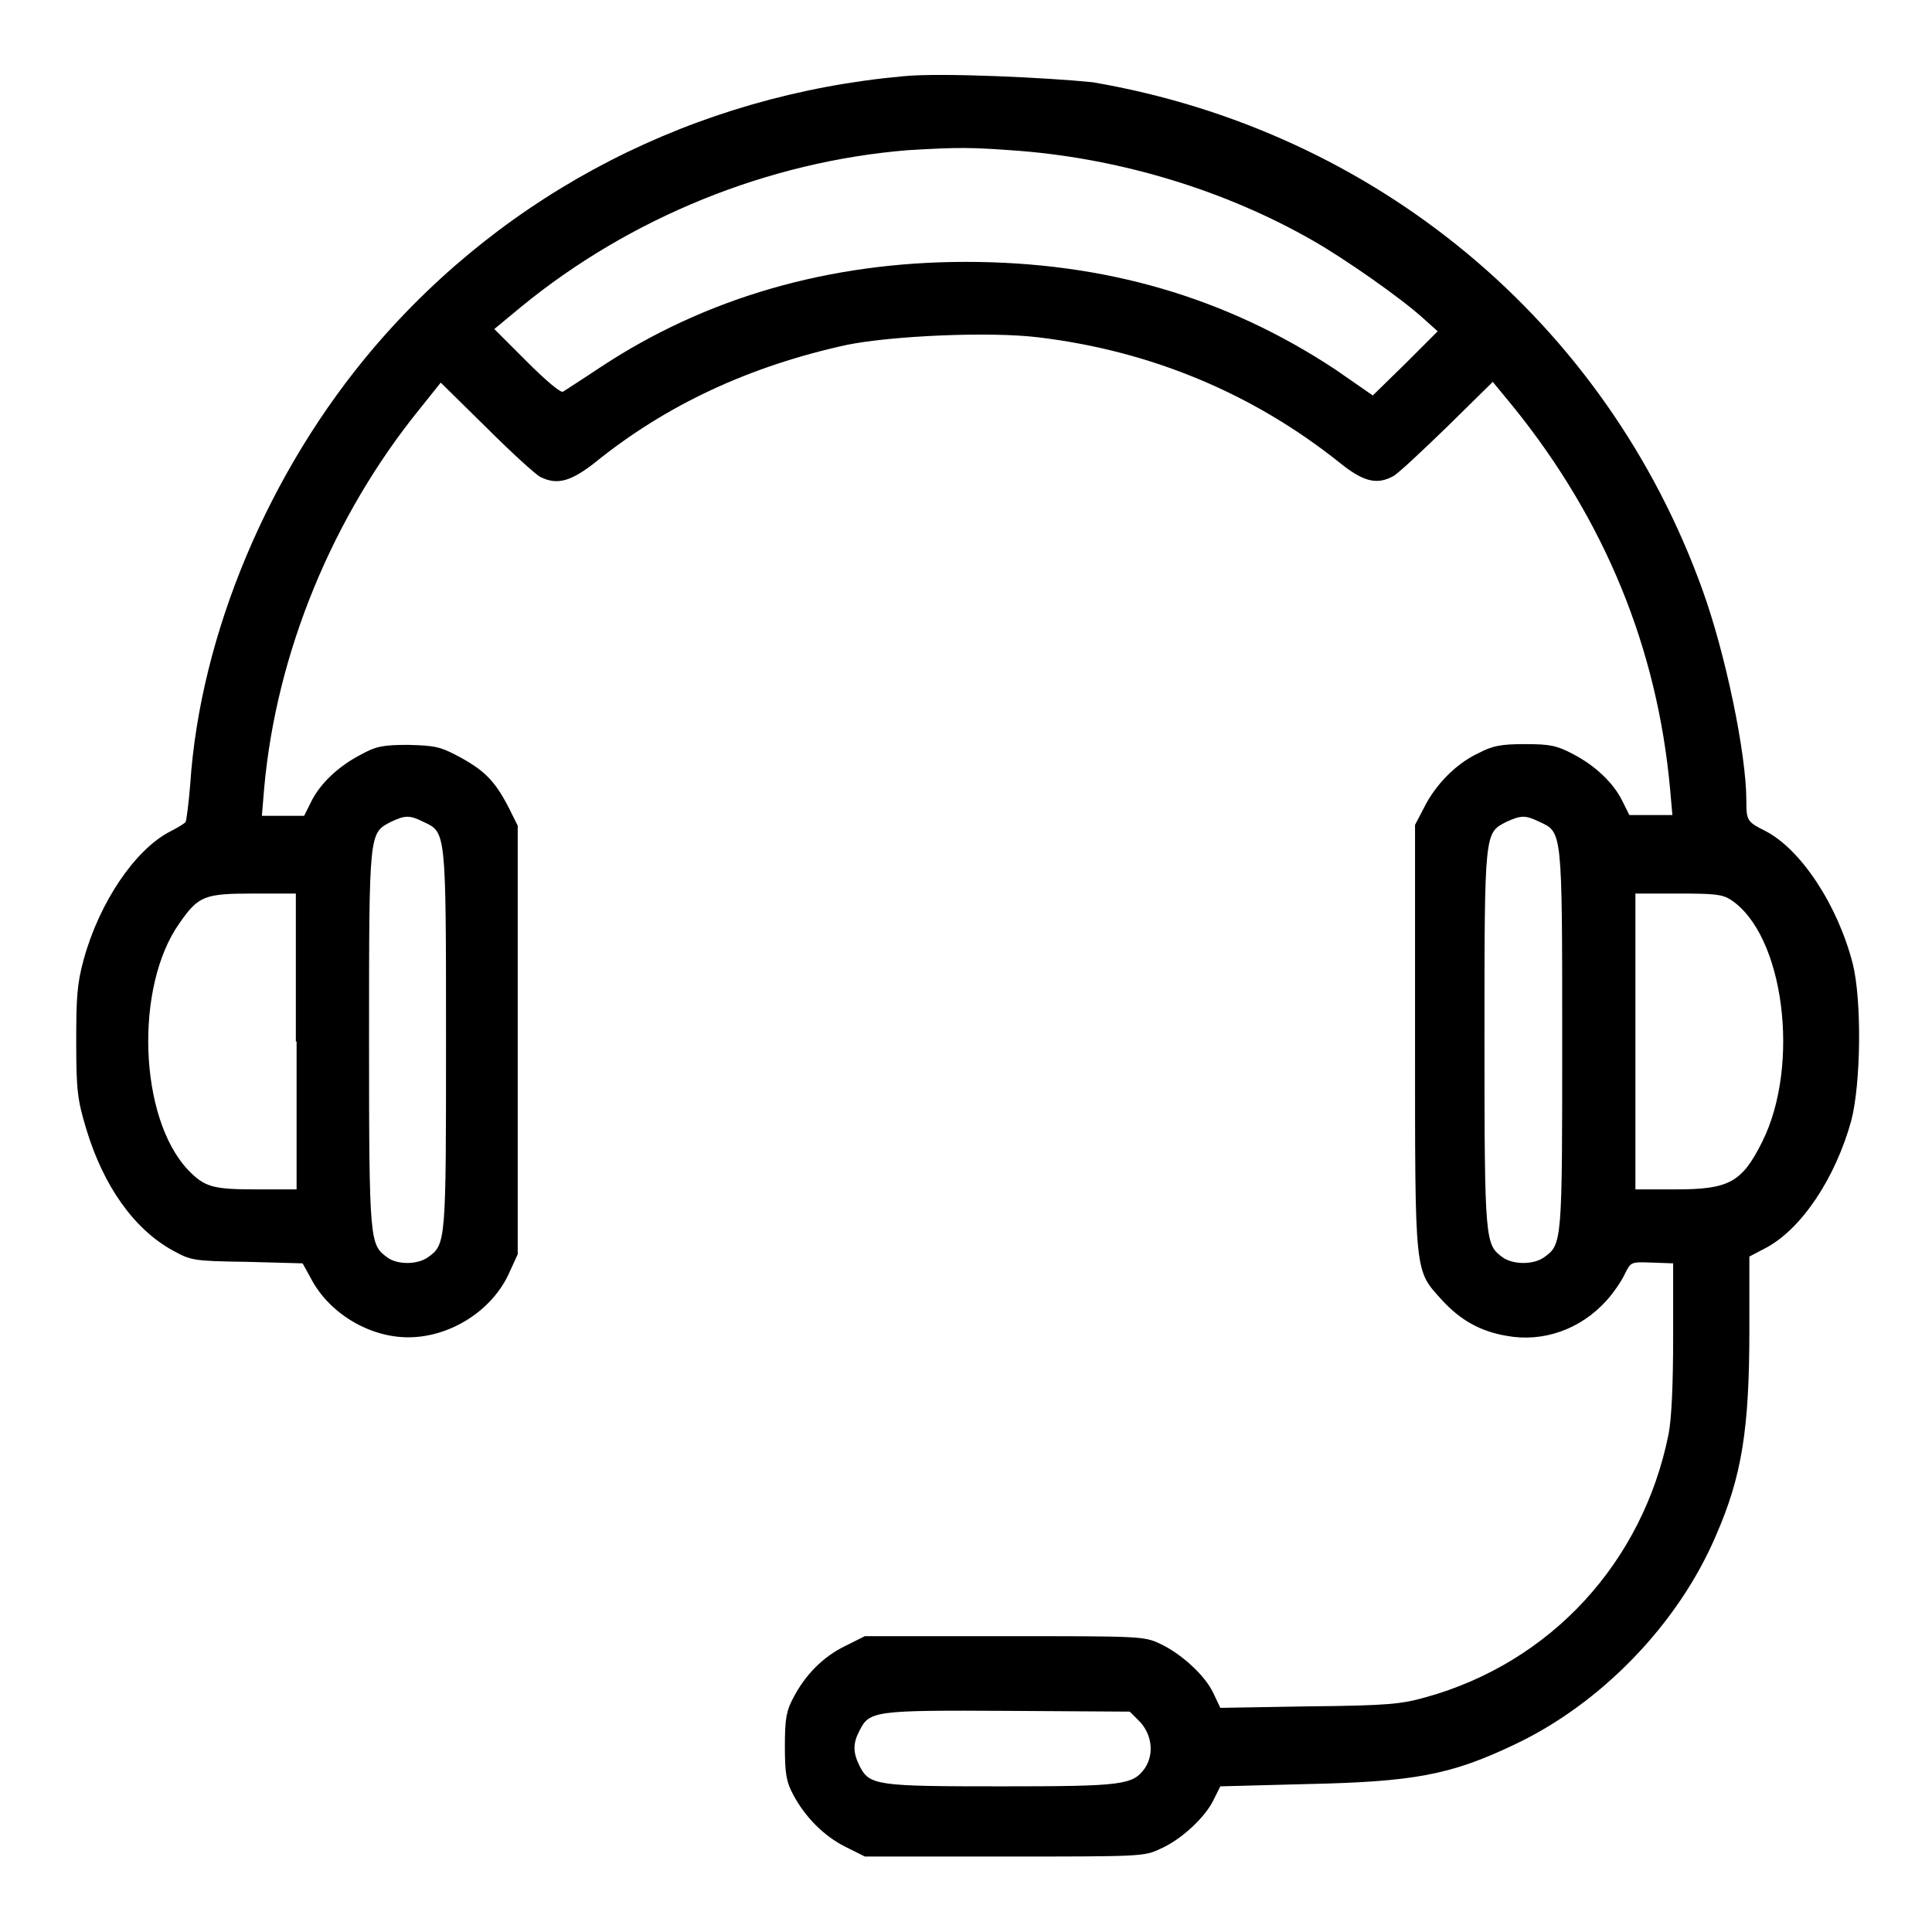 <?xml version="1.0" encoding="utf-8"?>
<!-- Svg Vector Icons : http://www.onlinewebfonts.com/icon -->
<!DOCTYPE svg PUBLIC "-//W3C//DTD SVG 1.1//EN" "http://www.w3.org/Graphics/SVG/1.1/DTD/svg11.dtd">
<svg version="1.1" xmlns="http://www.w3.org/2000/svg" xmlns:xlink="http://www.w3.org/1999/xlink" x="0px" y="0px" viewBox="0 0 256 256" enable-background="new 0 0 256 256" xml:space="preserve">
<g><g><g><path fill="#000000" d="M119.7,10.1C92.1,12.6,67.2,25.4,49.6,46c-14,16.4-23.1,38.1-24.4,58c-0.2,2.5-0.5,4.7-0.6,4.9c-0.1,0.2-1.1,0.8-2.1,1.3c-4.6,2.4-9.3,9.3-11.4,16.9c-0.9,3.3-1,5-1,11.1c0,6.4,0.2,7.6,1.3,11.3c2.3,7.7,6.4,13.4,11.5,16.2c2.4,1.3,2.6,1.4,9.8,1.5l7.4,0.2l1.1,2c2.4,4.6,7.7,7.8,12.9,7.8c5.6,0,11.2-3.6,13.4-8.6l1.1-2.4v-28.4v-28.4l-1.2-2.4c-1.8-3.5-3.2-4.9-6.5-6.7c-2.6-1.4-3.3-1.5-6.8-1.6c-3.4,0-4.3,0.2-6.3,1.3c-2.9,1.5-5.4,3.8-6.6,6.3l-0.9,1.8h-2.8h-2.8l0.3-3.6c1.6-18,9.1-36.1,20.6-50.3l2.8-3.5l6.1,6c3.3,3.3,6.5,6.2,7.1,6.5c2.2,1.1,4,0.6,7.1-1.8c9.6-7.8,20.7-12.9,33.5-15.7c5.9-1.2,18.9-1.8,25.4-1c15,1.8,28.5,7.5,39.9,16.6c3.1,2.5,4.9,3,7.1,1.8c0.6-0.3,3.7-3.2,7.1-6.5l6.1-6l2.8,3.4c12,14.9,19,31.8,20.7,50.6l0.3,3.4h-2.9h-2.8l-0.9-1.8c-1.2-2.5-3.7-4.8-6.6-6.3c-2.1-1.1-3-1.3-6.3-1.3c-3.2,0-4.3,0.2-6.2,1.2c-3,1.4-5.7,4.2-7.2,7.2l-1.2,2.3v28.2c0,31.8-0.1,30.7,3.6,34.8c2.4,2.6,5,4.1,8.5,4.7c4.8,0.9,9.8-0.8,13.3-4.7c0.9-1,2-2.6,2.4-3.5c0.8-1.6,0.8-1.6,3.6-1.5l2.8,0.1v9.7c0,6.3-0.2,10.8-0.6,12.9c-3.4,17-15.6,30.3-32.2,34.9c-3.2,0.9-5,1.1-15.4,1.2l-11.8,0.2l-0.9-1.9c-1.1-2.4-4.3-5.3-7.1-6.6c-2.1-1-2.7-1-20.6-1h-18.5l-2.6,1.3c-2.9,1.4-5.3,3.8-6.9,6.9c-0.9,1.7-1.1,2.7-1.1,6.4s0.2,4.7,1.1,6.4c1.6,3,4.1,5.5,6.9,6.9l2.6,1.3h18.5c18,0,18.5,0,20.6-1c2.8-1.2,6-4.2,7.1-6.5l0.9-1.8l11.4-0.3c14.2-0.3,19.1-1.2,27.5-5.2c11.5-5.4,21.8-16,26.8-27.8c3.4-7.8,4.4-14,4.4-27.2v-9.7l2.1-1.1c4.8-2.5,9.3-9.3,11.4-16.9c1.3-5,1.4-16,0.2-20.8c-2-7.8-6.9-15.2-11.6-17.6c-2.4-1.2-2.5-1.4-2.5-4c0-6.3-2.8-19.6-5.8-27.9c-12.8-35.6-43.4-60.9-80.8-67.3C139,10.3,124.7,9.6,119.7,10.1z M135.2,20c13.6,1.1,27.3,5.3,38.8,11.9c4.2,2.4,11.5,7.5,14.5,10.2l2,1.8l-4.3,4.3l-4.3,4.2L177,49c-14.5-9.6-30.6-14.3-49-14.3c-18.2,0-34.6,4.8-48.5,14c-2.4,1.6-4.6,3-4.9,3.2c-0.3,0.2-2.3-1.5-4.8-4l-4.3-4.3l3.5-2.9c14.5-11.9,32.8-19.3,51.3-20.8C127.1,19.5,128.6,19.5,135.2,20z M56.1,108.9c3,1.4,3,1,3,28.8c0,26.9,0,27.2-2.4,28.9c-1.4,1-4.1,1-5.4,0c-2.3-1.7-2.4-2-2.4-28.9c0-27.6,0-27.3,2.9-28.8C53.7,108,54.3,108,56.1,108.9z M204,108.9c3,1.4,3,1,3,28.8c0,26.9,0,27.2-2.4,28.9c-1.4,1-4.1,1-5.5,0c-2.3-1.7-2.4-2-2.4-28.9c0-27.6,0-27.3,2.9-28.8C201.6,108,202.1,108,204,108.9z M39.3,138v19.6H34c-5.8,0-6.9-0.3-9.1-2.6c-6.5-6.9-7.1-24.3-1.1-32.7c2.5-3.6,3.3-3.9,9.8-3.9h5.6V138z M229.3,119.2c7.1,4.6,9.3,21.9,4.2,32.1c-2.7,5.4-4.4,6.3-11.5,6.3h-5.3V138v-19.6h5.7C227.1,118.4,228.2,118.5,229.3,119.2z M151.1,228.2c1.6,1.8,1.8,4.3,0.6,6.1c-1.6,2.2-2.8,2.4-18.9,2.4c-16.6,0-17.6-0.1-18.9-2.7c-0.9-1.8-0.9-3,0-4.7c1.3-2.6,2-2.7,19.7-2.6l16.1,0.1L151.1,228.2z"/></g></g></g>
</svg>
